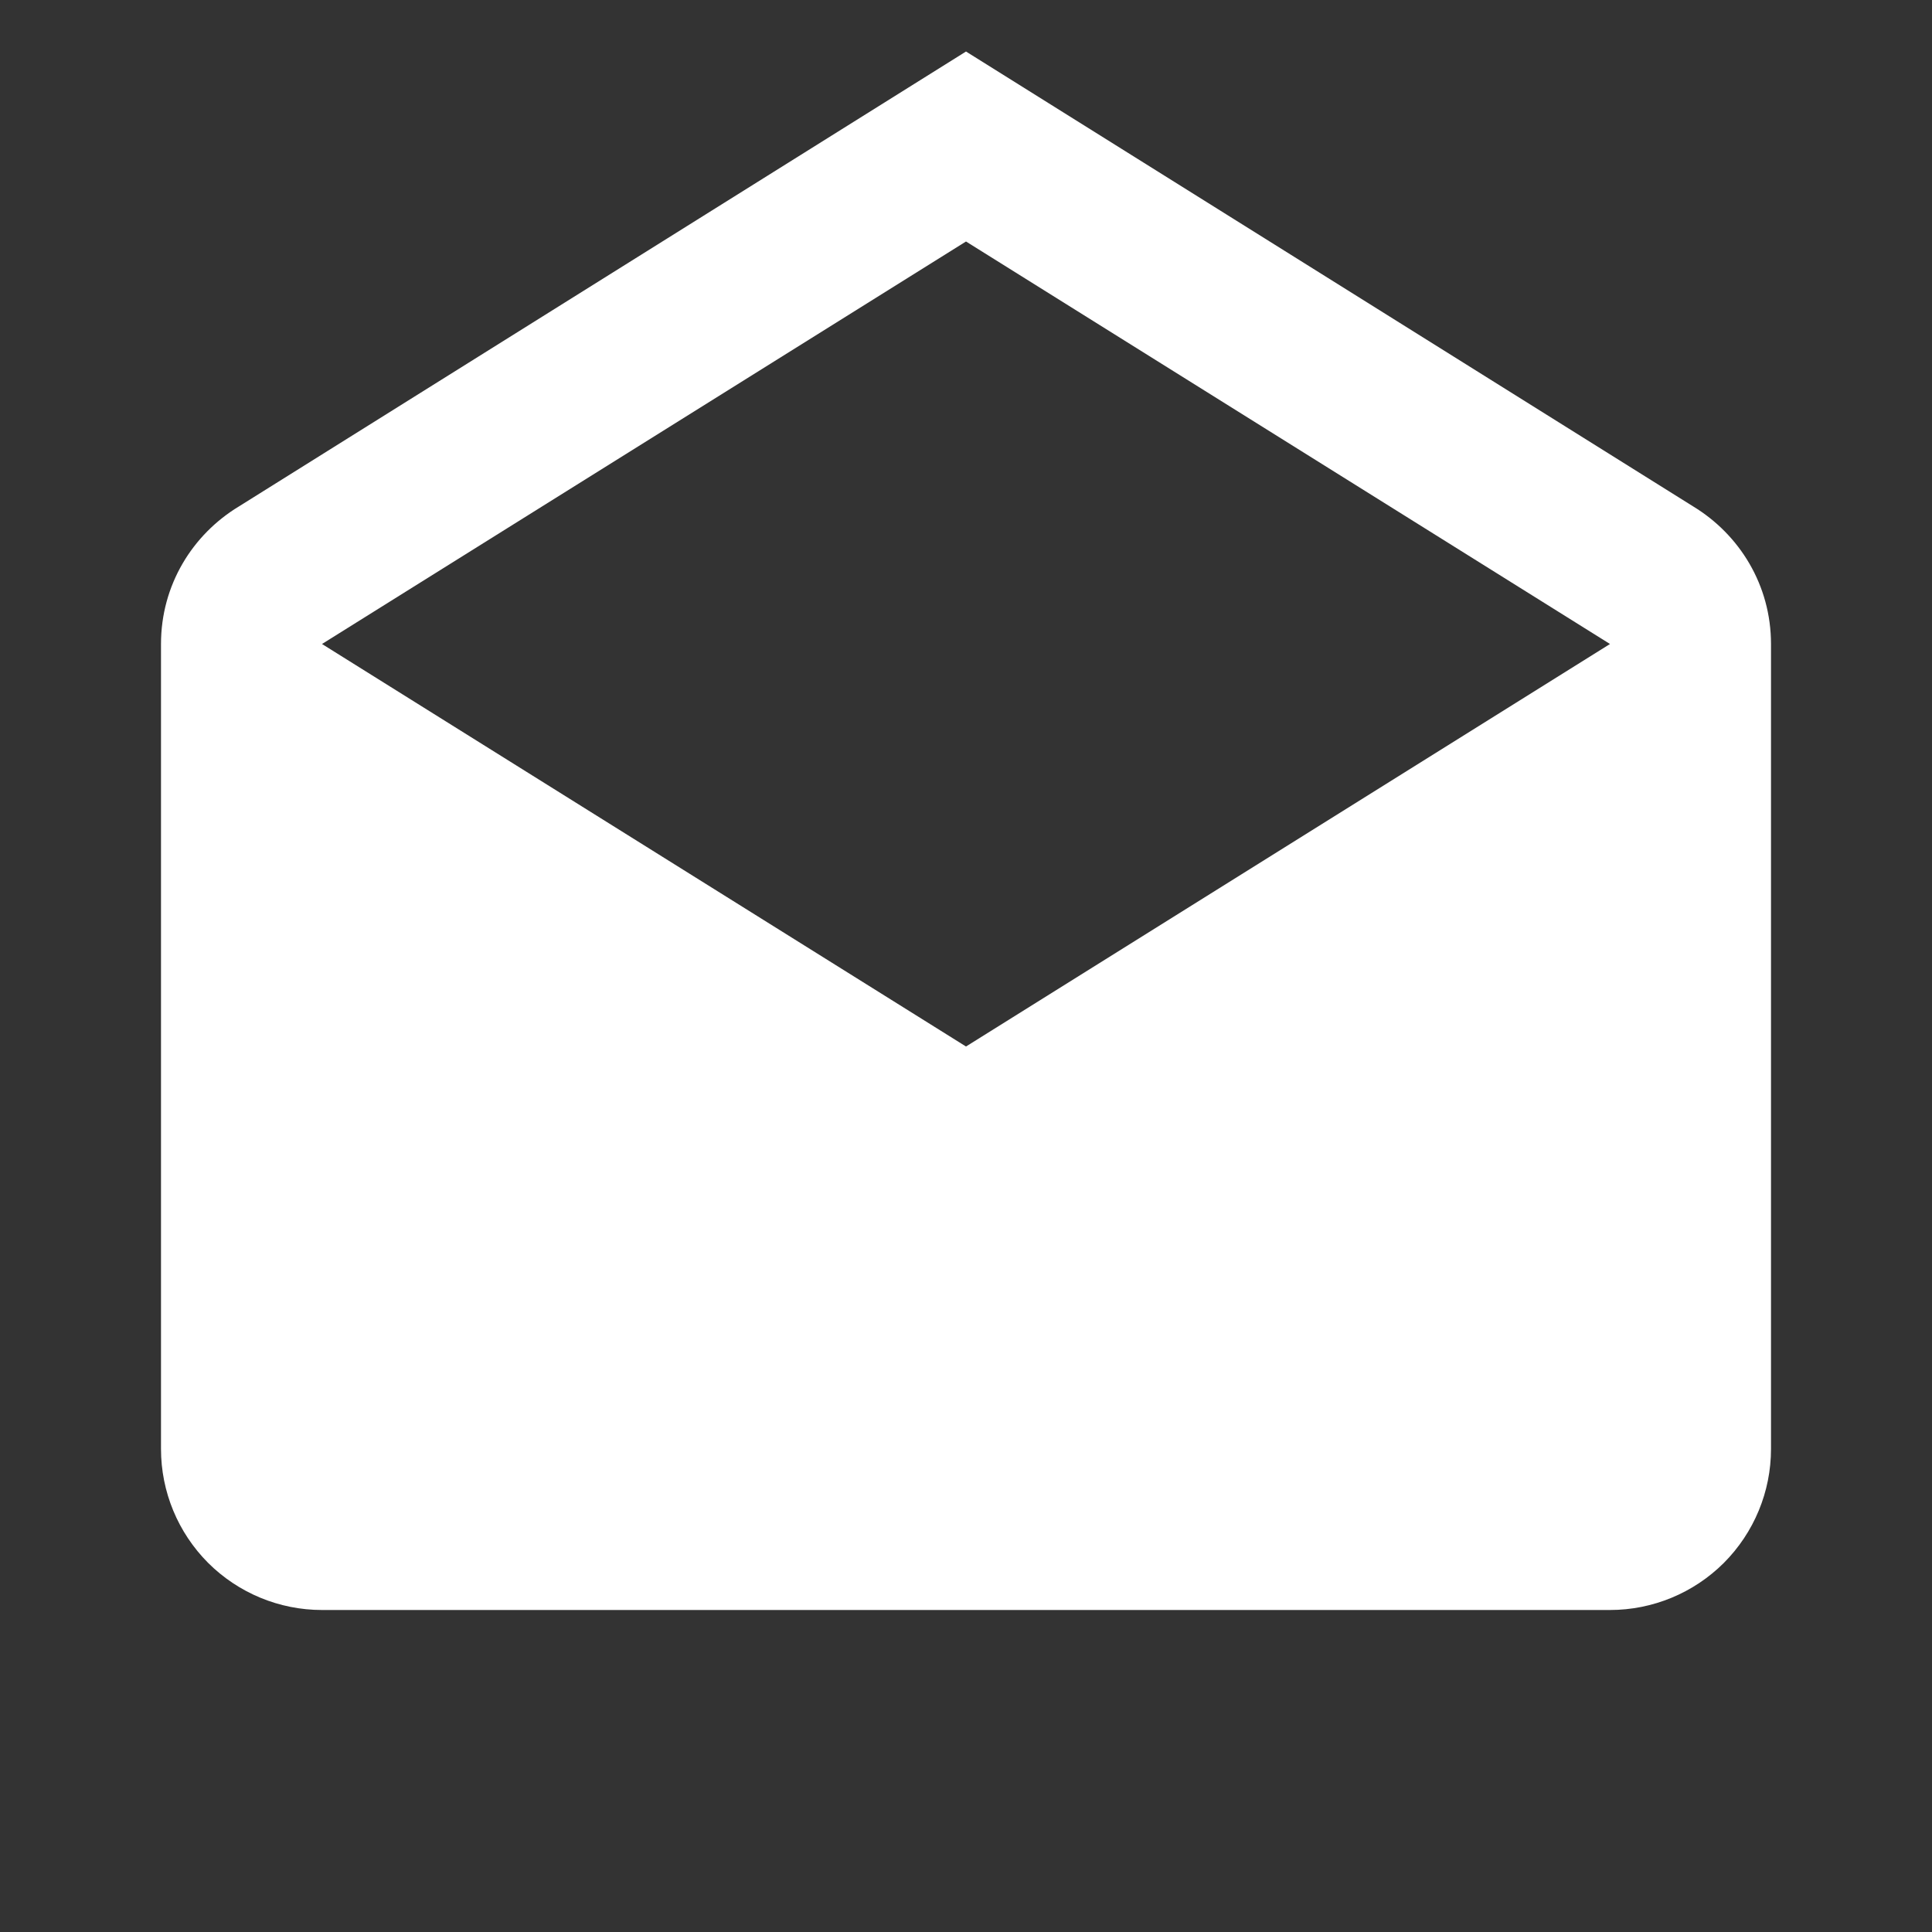 <svg width="18" height="18" viewBox="0 0 18 18" fill="none" xmlns="http://www.w3.org/2000/svg">
<rect x="0" y="0" width="18" height="18" fill="#333333" stroke="none"/>
<path d="M3 6L9 9.75L15 6L9 2.25L3 6ZM16.5 6V13.5C16.5 13.898 16.342 14.279 16.061 14.561C15.779 14.842 15.398 15 15 15H3C2.602 15 2.221 14.842 1.939 14.561C1.658 14.279 1.5 13.898 1.5 13.5V6C1.5 5.452 1.792 4.98 2.228 4.717L9 0.48L15.773 4.717C16.207 4.98 16.5 5.452 16.5 6Z" fill="white"/>
</svg>
